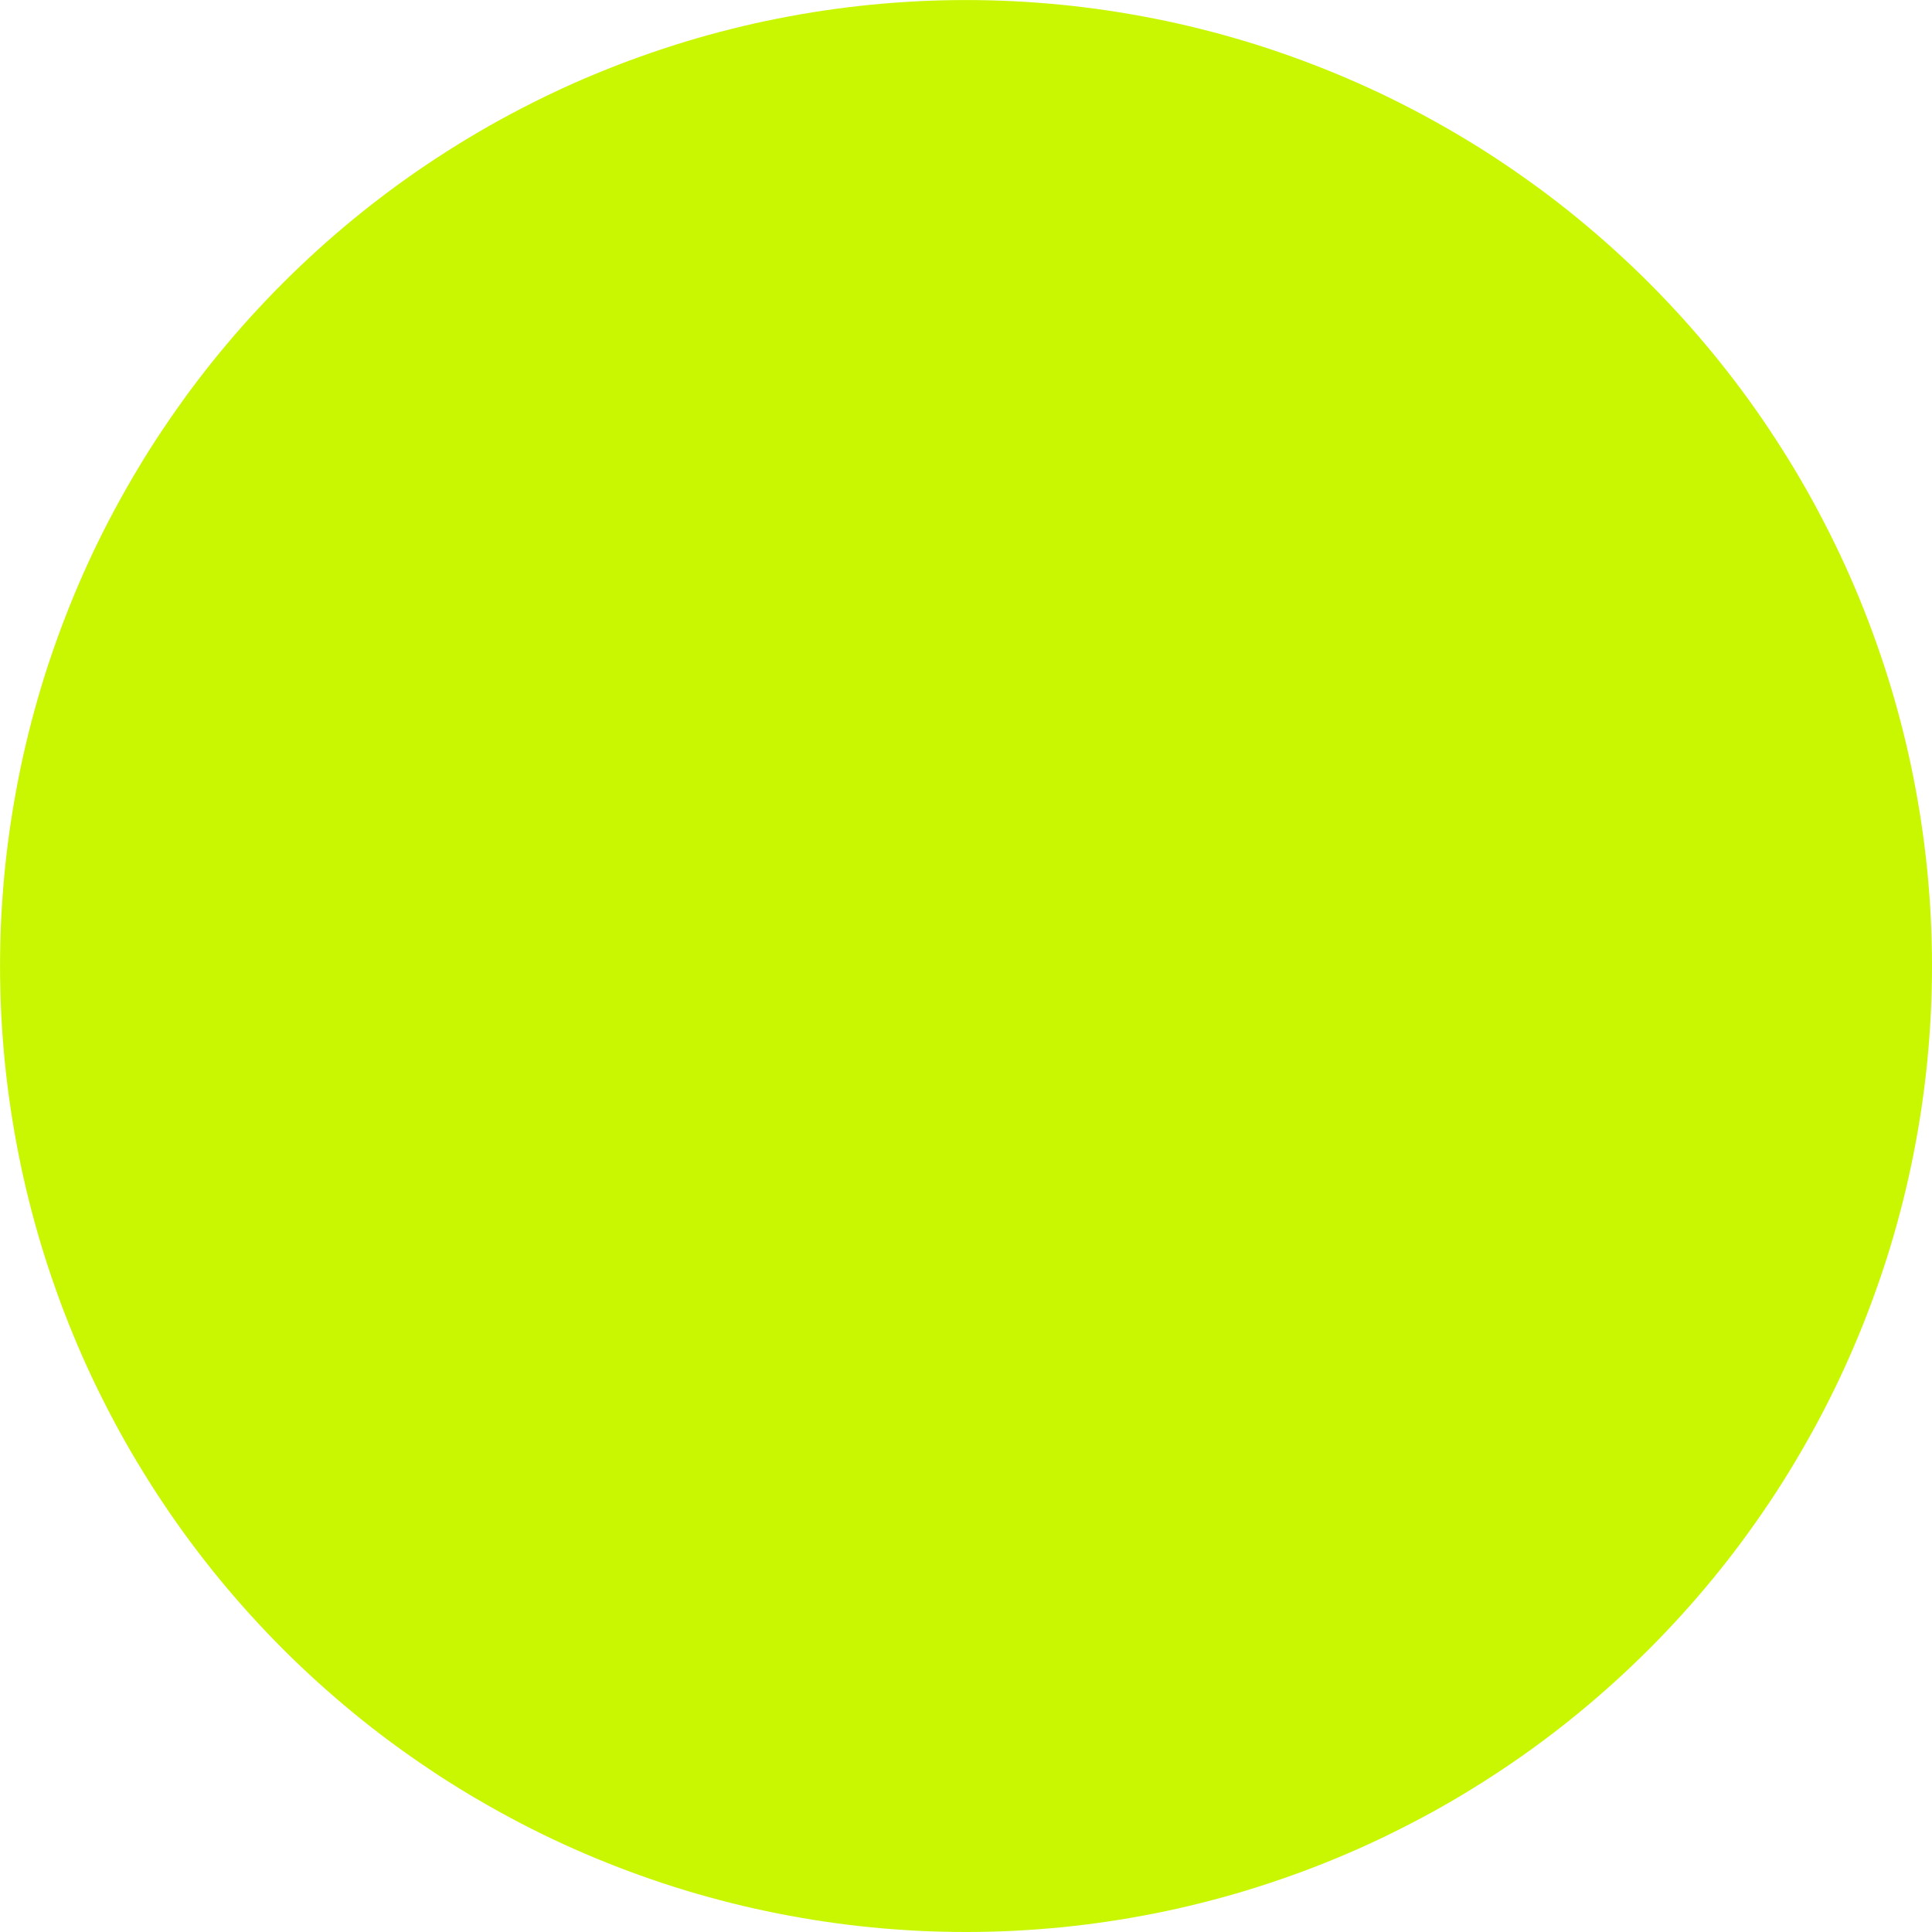 <?xml version="1.0" encoding="UTF-8"?>
<svg id="Ebene_2" data-name="Ebene 2" xmlns="http://www.w3.org/2000/svg" viewBox="0 0 431.79 431.79">
  <defs>
    <style>
      .cls-1 {
        fill: #c8f701;
      }
    </style>
  </defs>
  <g id="Ebene_1-2" data-name="Ebene 1">
    <g id="_71c9cb02aa" data-name="71c9cb02aa">
      <path class="cls-1" d="M431.79,215.9c0,3.53-.09,7.06-.26,10.59-.18,3.53-.44,7.05-.78,10.57-.35,3.52-.78,7.02-1.3,10.52-.52,3.49-1.13,6.97-1.81,10.44-.69,3.46-1.46,6.91-2.32,10.34s-1.8,6.83-2.82,10.21-2.14,6.73-3.33,10.06c-1.19,3.32-2.46,6.62-3.81,9.89-1.35,3.27-2.78,6.49-4.29,9.69s-3.1,6.35-4.77,9.46-3.41,6.19-5.22,9.22-3.7,6.02-5.67,8.95-4,5.83-6.1,8.67-4.28,5.62-6.52,8.35c-2.24,2.73-4.55,5.41-6.92,8.02-2.38,2.62-4.81,5.18-7.31,7.68-2.5,2.49-5.06,4.93-7.68,7.31-2.62,2.37-5.29,4.68-8.02,6.92-2.73,2.24-5.52,4.42-8.35,6.52s-5.73,4.14-8.67,6.1-5.92,3.85-8.95,5.67-6.1,3.56-9.22,5.22-6.27,3.26-9.46,4.77-6.42,2.94-9.69,4.29c-3.27,1.35-6.56,2.63-9.89,3.81-3.33,1.19-6.68,2.3-10.06,3.33s-6.79,1.96-10.21,2.82-6.88,1.64-10.34,2.32c-3.47.69-6.95,1.29-10.44,1.81-3.49.52-7,.95-10.52,1.3-3.52.34-7.04.6-10.57.78-3.53.17-7.06.26-10.59.26s-7.06-.09-10.59-.26c-3.53-.18-7.05-.44-10.57-.78-3.52-.35-7.02-.78-10.52-1.3-3.49-.52-6.97-1.13-10.44-1.81-3.46-.69-6.91-1.46-10.34-2.32s-6.83-1.8-10.21-2.82-6.73-2.14-10.06-3.33c-3.32-1.19-6.62-2.46-9.89-3.81-3.27-1.35-6.49-2.78-9.69-4.29s-6.35-3.1-9.46-4.77-6.19-3.41-9.22-5.22-6.02-3.7-8.95-5.67-5.83-4-8.67-6.1-5.62-4.28-8.35-6.52c-2.73-2.24-5.4-4.55-8.02-6.92-2.62-2.38-5.18-4.81-7.68-7.31-2.49-2.5-4.93-5.06-7.31-7.68-2.37-2.61-4.68-5.29-6.92-8.02-2.24-2.73-4.42-5.52-6.52-8.35s-4.14-5.73-6.1-8.67-3.85-5.92-5.67-8.95-3.56-6.1-5.22-9.22-3.26-6.27-4.77-9.46-2.94-6.42-4.29-9.69c-1.35-3.27-2.63-6.56-3.81-9.89-1.19-3.33-2.3-6.68-3.33-10.06s-1.96-6.79-2.82-10.21-1.64-6.88-2.32-10.34c-.69-3.47-1.29-6.95-1.81-10.44-.52-3.49-.95-7-1.3-10.52-.34-3.52-.6-7.04-.78-10.57-.17-3.53-.26-7.06-.26-10.59s.09-7.06.26-10.59c.18-3.53.44-7.05.78-10.57.35-3.52.78-7.02,1.3-10.52.52-3.49,1.13-6.97,1.81-10.44.69-3.46,1.46-6.91,2.32-10.34s1.8-6.83,2.82-10.21,2.14-6.73,3.33-10.06c1.19-3.32,2.46-6.62,3.81-9.89,1.35-3.27,2.78-6.49,4.29-9.69s3.1-6.35,4.77-9.46,3.41-6.19,5.22-9.22,3.7-6.02,5.67-8.95,4-5.83,6.1-8.67,4.28-5.62,6.52-8.35c2.24-2.73,4.55-5.4,6.92-8.02,2.38-2.62,4.81-5.18,7.31-7.68,2.5-2.49,5.06-4.93,7.68-7.31,2.62-2.37,5.29-4.68,8.02-6.92,2.73-2.24,5.52-4.42,8.35-6.52s5.73-4.14,8.67-6.1,5.92-3.85,8.95-5.67,6.1-3.56,9.22-5.22,6.27-3.26,9.46-4.77,6.42-2.94,9.69-4.29c3.27-1.35,6.56-2.63,9.89-3.81,3.33-1.19,6.68-2.3,10.06-3.33s6.79-1.96,10.21-2.82,6.88-1.64,10.34-2.32c3.47-.69,6.95-1.29,10.44-1.81,3.49-.52,7-.95,10.52-1.3,3.52-.34,7.04-.6,10.57-.78,3.53-.17,7.06-.26,10.59-.26s7.06.09,10.59.26c3.53.18,7.05.44,10.57.78,3.52.35,7.02.78,10.52,1.3,3.49.52,6.97,1.13,10.44,1.81,3.46.69,6.91,1.46,10.34,2.32s6.83,1.8,10.21,2.82,6.73,2.14,10.06,3.33c3.32,1.19,6.62,2.46,9.89,3.81,3.27,1.35,6.49,2.78,9.69,4.29s6.35,3.1,9.46,4.77,6.19,3.41,9.22,5.22,6.02,3.7,8.95,5.67,5.83,4,8.67,6.1,5.62,4.28,8.35,6.52c2.73,2.24,5.4,4.55,8.02,6.92,2.62,2.38,5.18,4.81,7.68,7.31,2.49,2.5,4.93,5.06,7.31,7.68,2.37,2.62,4.68,5.29,6.92,8.02,2.24,2.73,4.42,5.52,6.52,8.35s4.14,5.73,6.1,8.67,3.85,5.92,5.67,8.95,3.56,6.1,5.22,9.22,3.26,6.27,4.77,9.46,2.94,6.42,4.29,9.69c1.35,3.27,2.63,6.56,3.81,9.89,1.19,3.33,2.3,6.68,3.33,10.06s1.96,6.79,2.82,10.21,1.64,6.88,2.32,10.34c.69,3.47,1.29,6.95,1.81,10.44.52,3.49.95,7,1.3,10.52.34,3.52.6,7.04.78,10.57.17,3.53.26,7.06.26,10.59Z"/>
    </g>
  </g>
</svg>